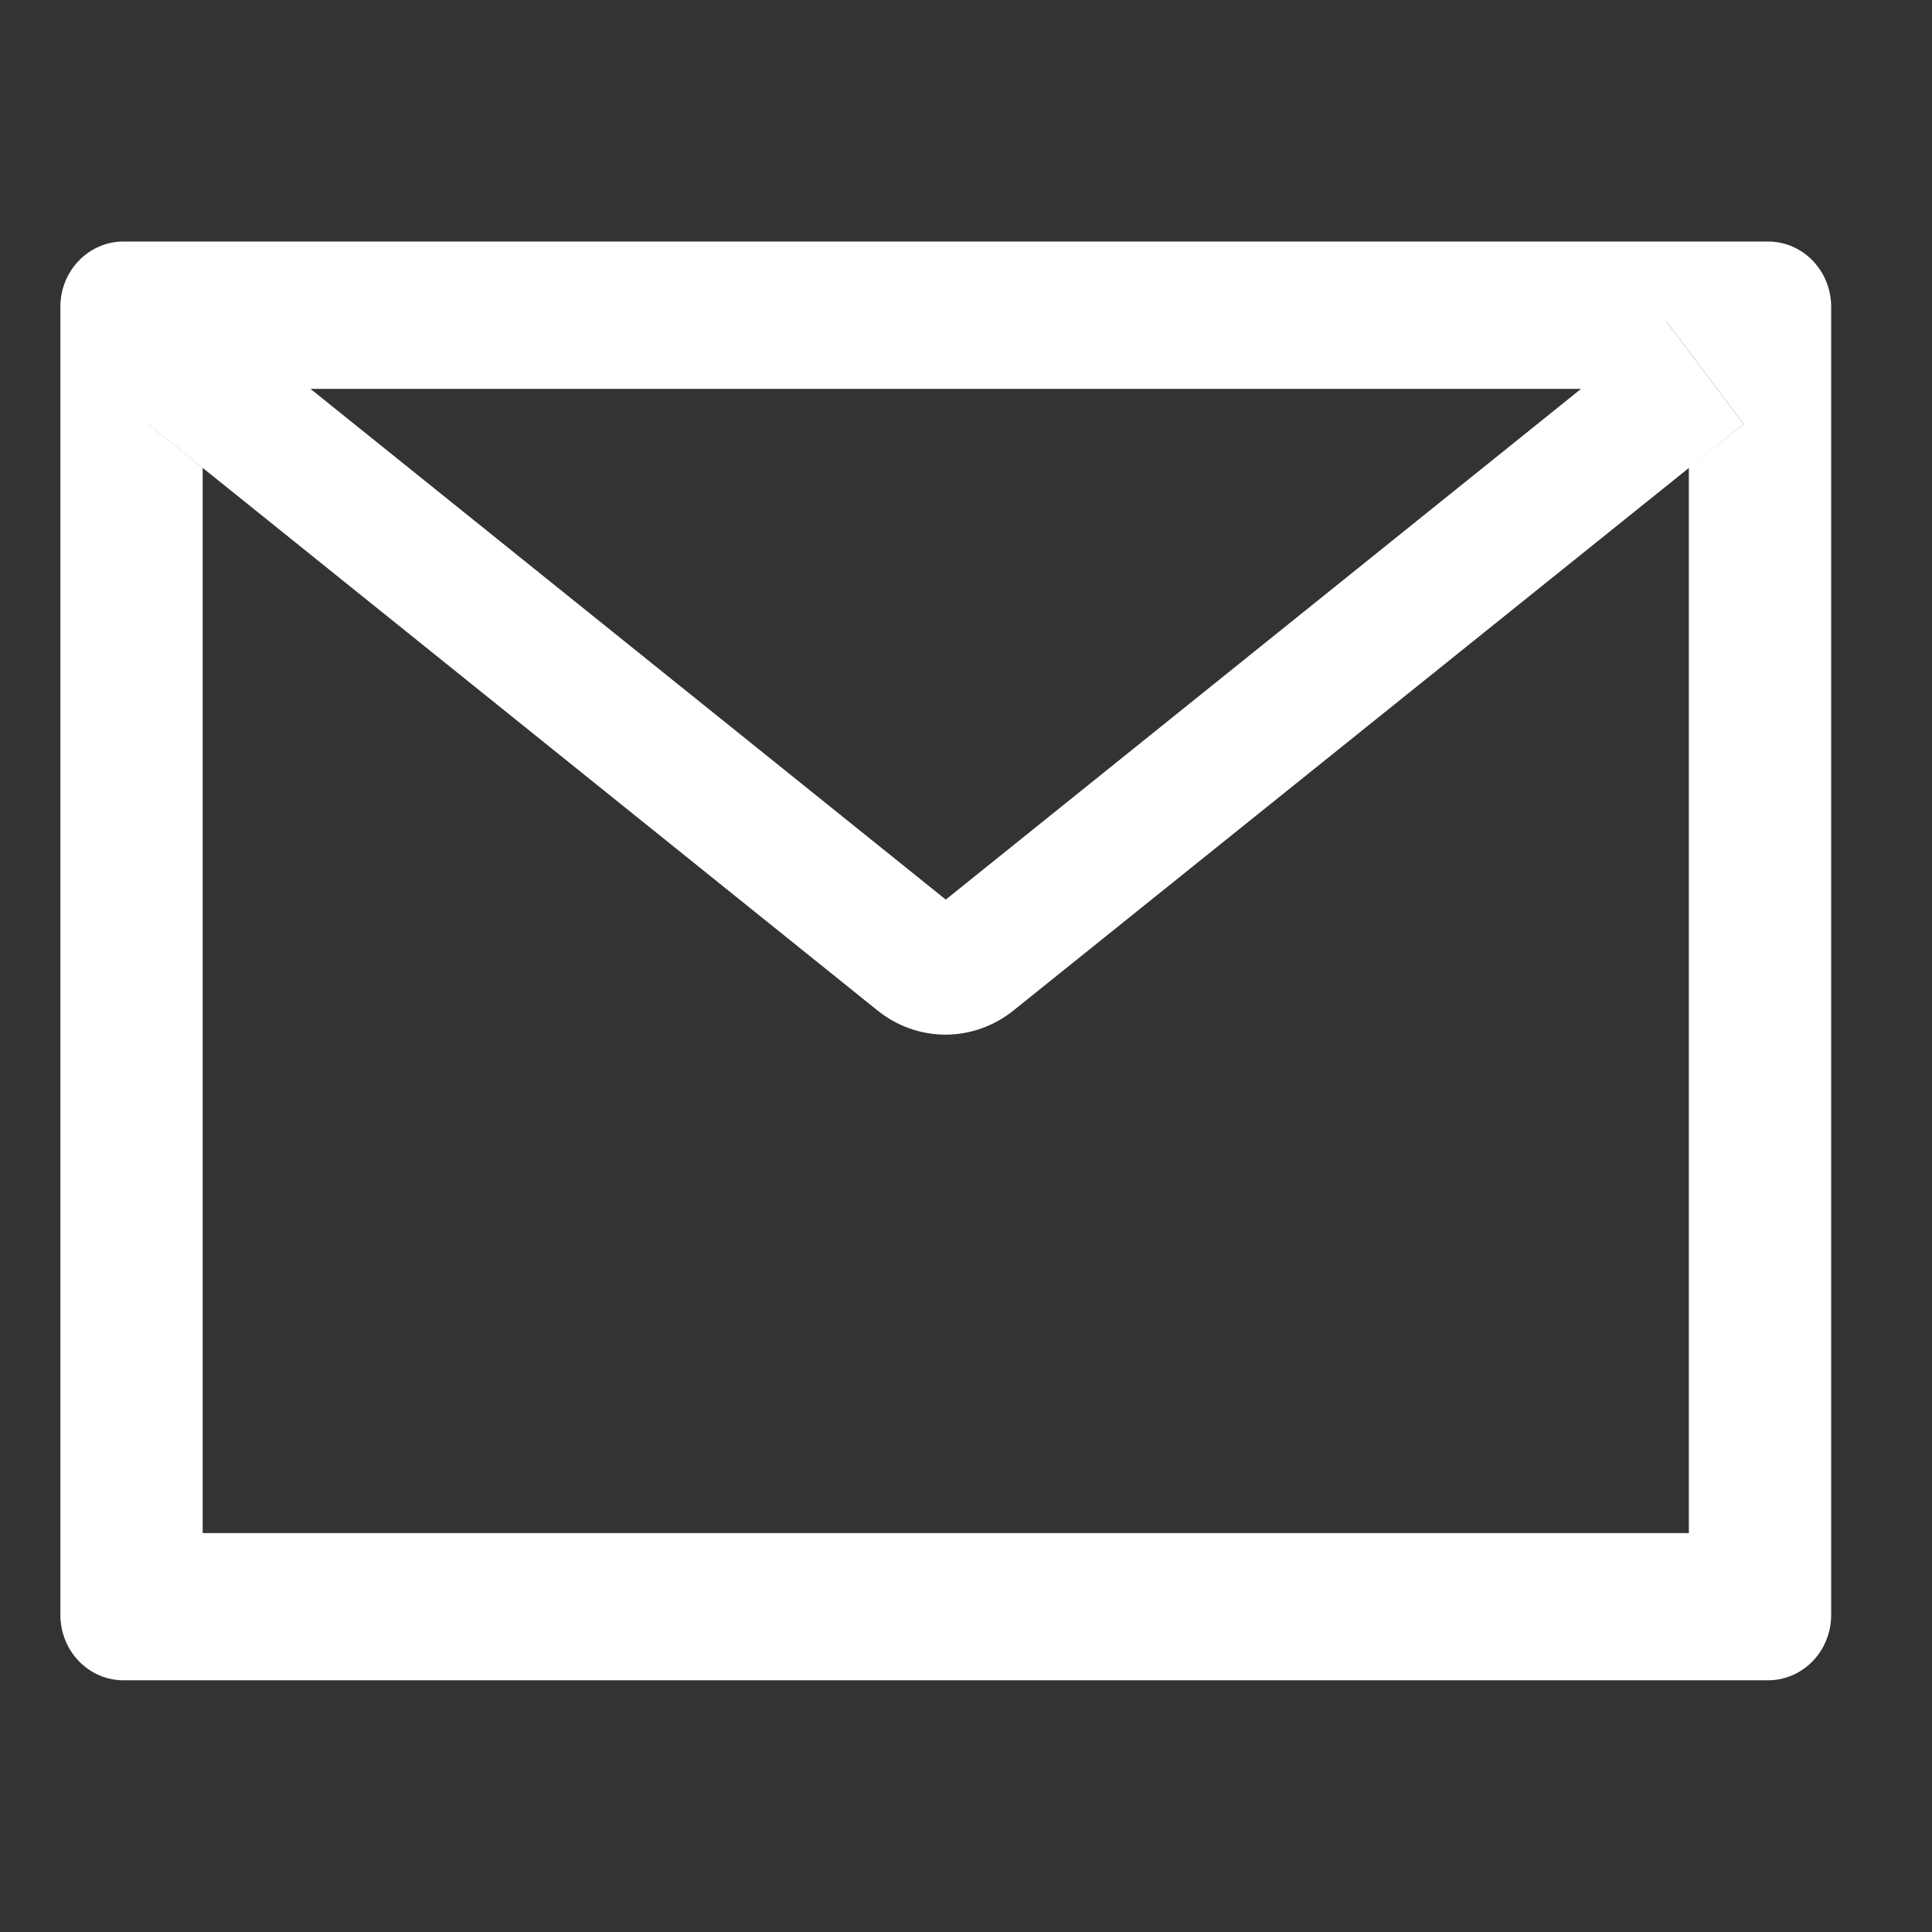 <?xml version="1.0" encoding="UTF-8"?> <svg xmlns="http://www.w3.org/2000/svg" width="32" height="32" viewBox="0 0 32 32" fill="none"><rect x="0" y="0" width="32" height="32" fill="#333333" stroke="none"/> <path d="M29.282 4H2.047C1.468 4 1 4.484 1 5.083V26.747C1 27.347 1.468 27.831 2.047 27.831H29.282C29.862 27.831 30.33 27.347 30.33 26.747V5.083C30.33 4.484 29.862 4 29.282 4ZM27.973 7.751V25.393H3.357V7.751L2.453 7.023L3.74 5.313L5.141 6.441H26.192L27.593 5.313L28.88 7.023L27.973 7.751V7.751ZM26.192 6.437L15.665 14.9L5.138 6.437L3.737 5.31L2.45 7.019L3.354 7.747L14.536 16.738C14.857 16.996 15.253 17.137 15.66 17.137C16.067 17.137 16.463 16.996 16.785 16.738L27.973 7.751L28.877 7.023L27.59 5.313L26.192 6.437Z" fill="white"></path> </svg> 